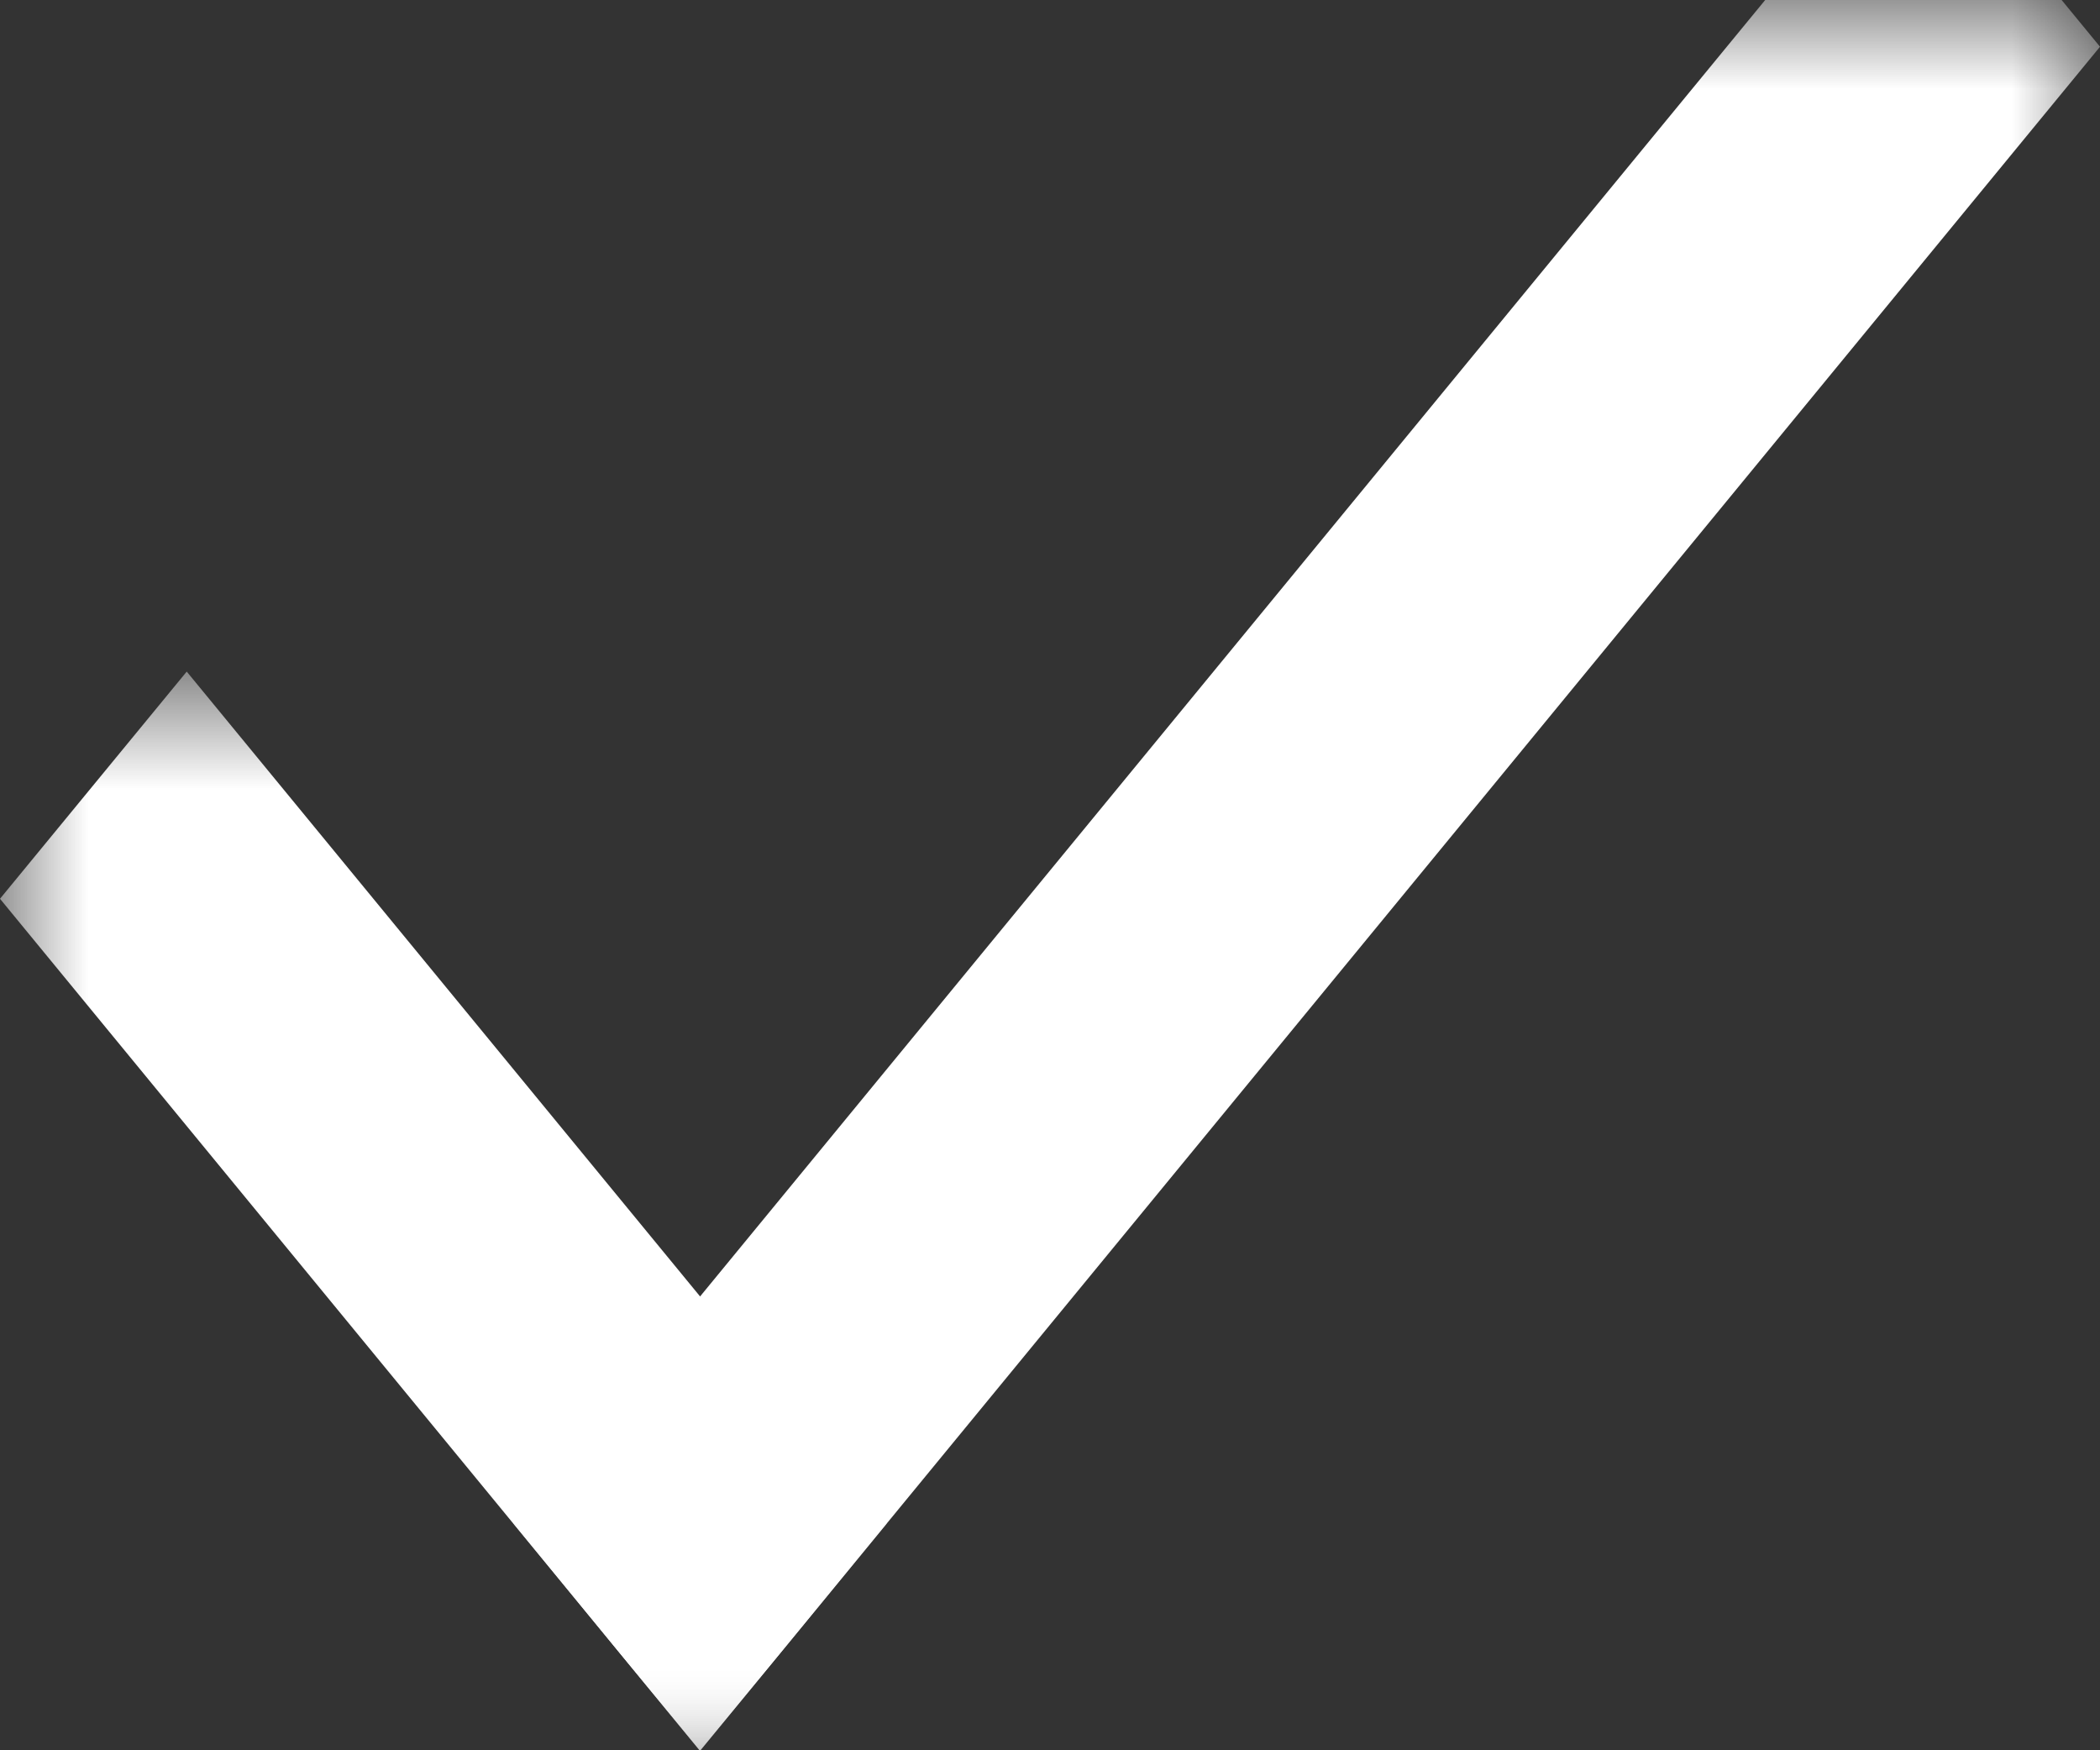 <svg width="12" height="10" fill="none" xmlns="http://www.w3.org/2000/svg"><rect width="100%" height="100%" fill="#333333" stroke="none"/><mask id="a" style="mask-type:luminance" maskUnits="userSpaceOnUse" x="2" y="0" width="10" height="10"><path d="M2.923 0H12v10H2.923V0z" fill="#fff"/></mask><g mask="url(#a)"><path d="M12 .267l-8 9.736-1.066-1.298 8-9.736L12 .267z" fill="#fff"/></g><mask id="b" style="mask-type:luminance" maskUnits="userSpaceOnUse" x="0" y="3" width="6" height="7"><path d="M0 3.835h5.074V10H0V3.835z" fill="#fff"/></mask><g mask="url(#b)"><path d="M4 10.003L0 5.135l1.067-1.298 4 4.868L4 10.003z" fill="#fff"/></g></svg>